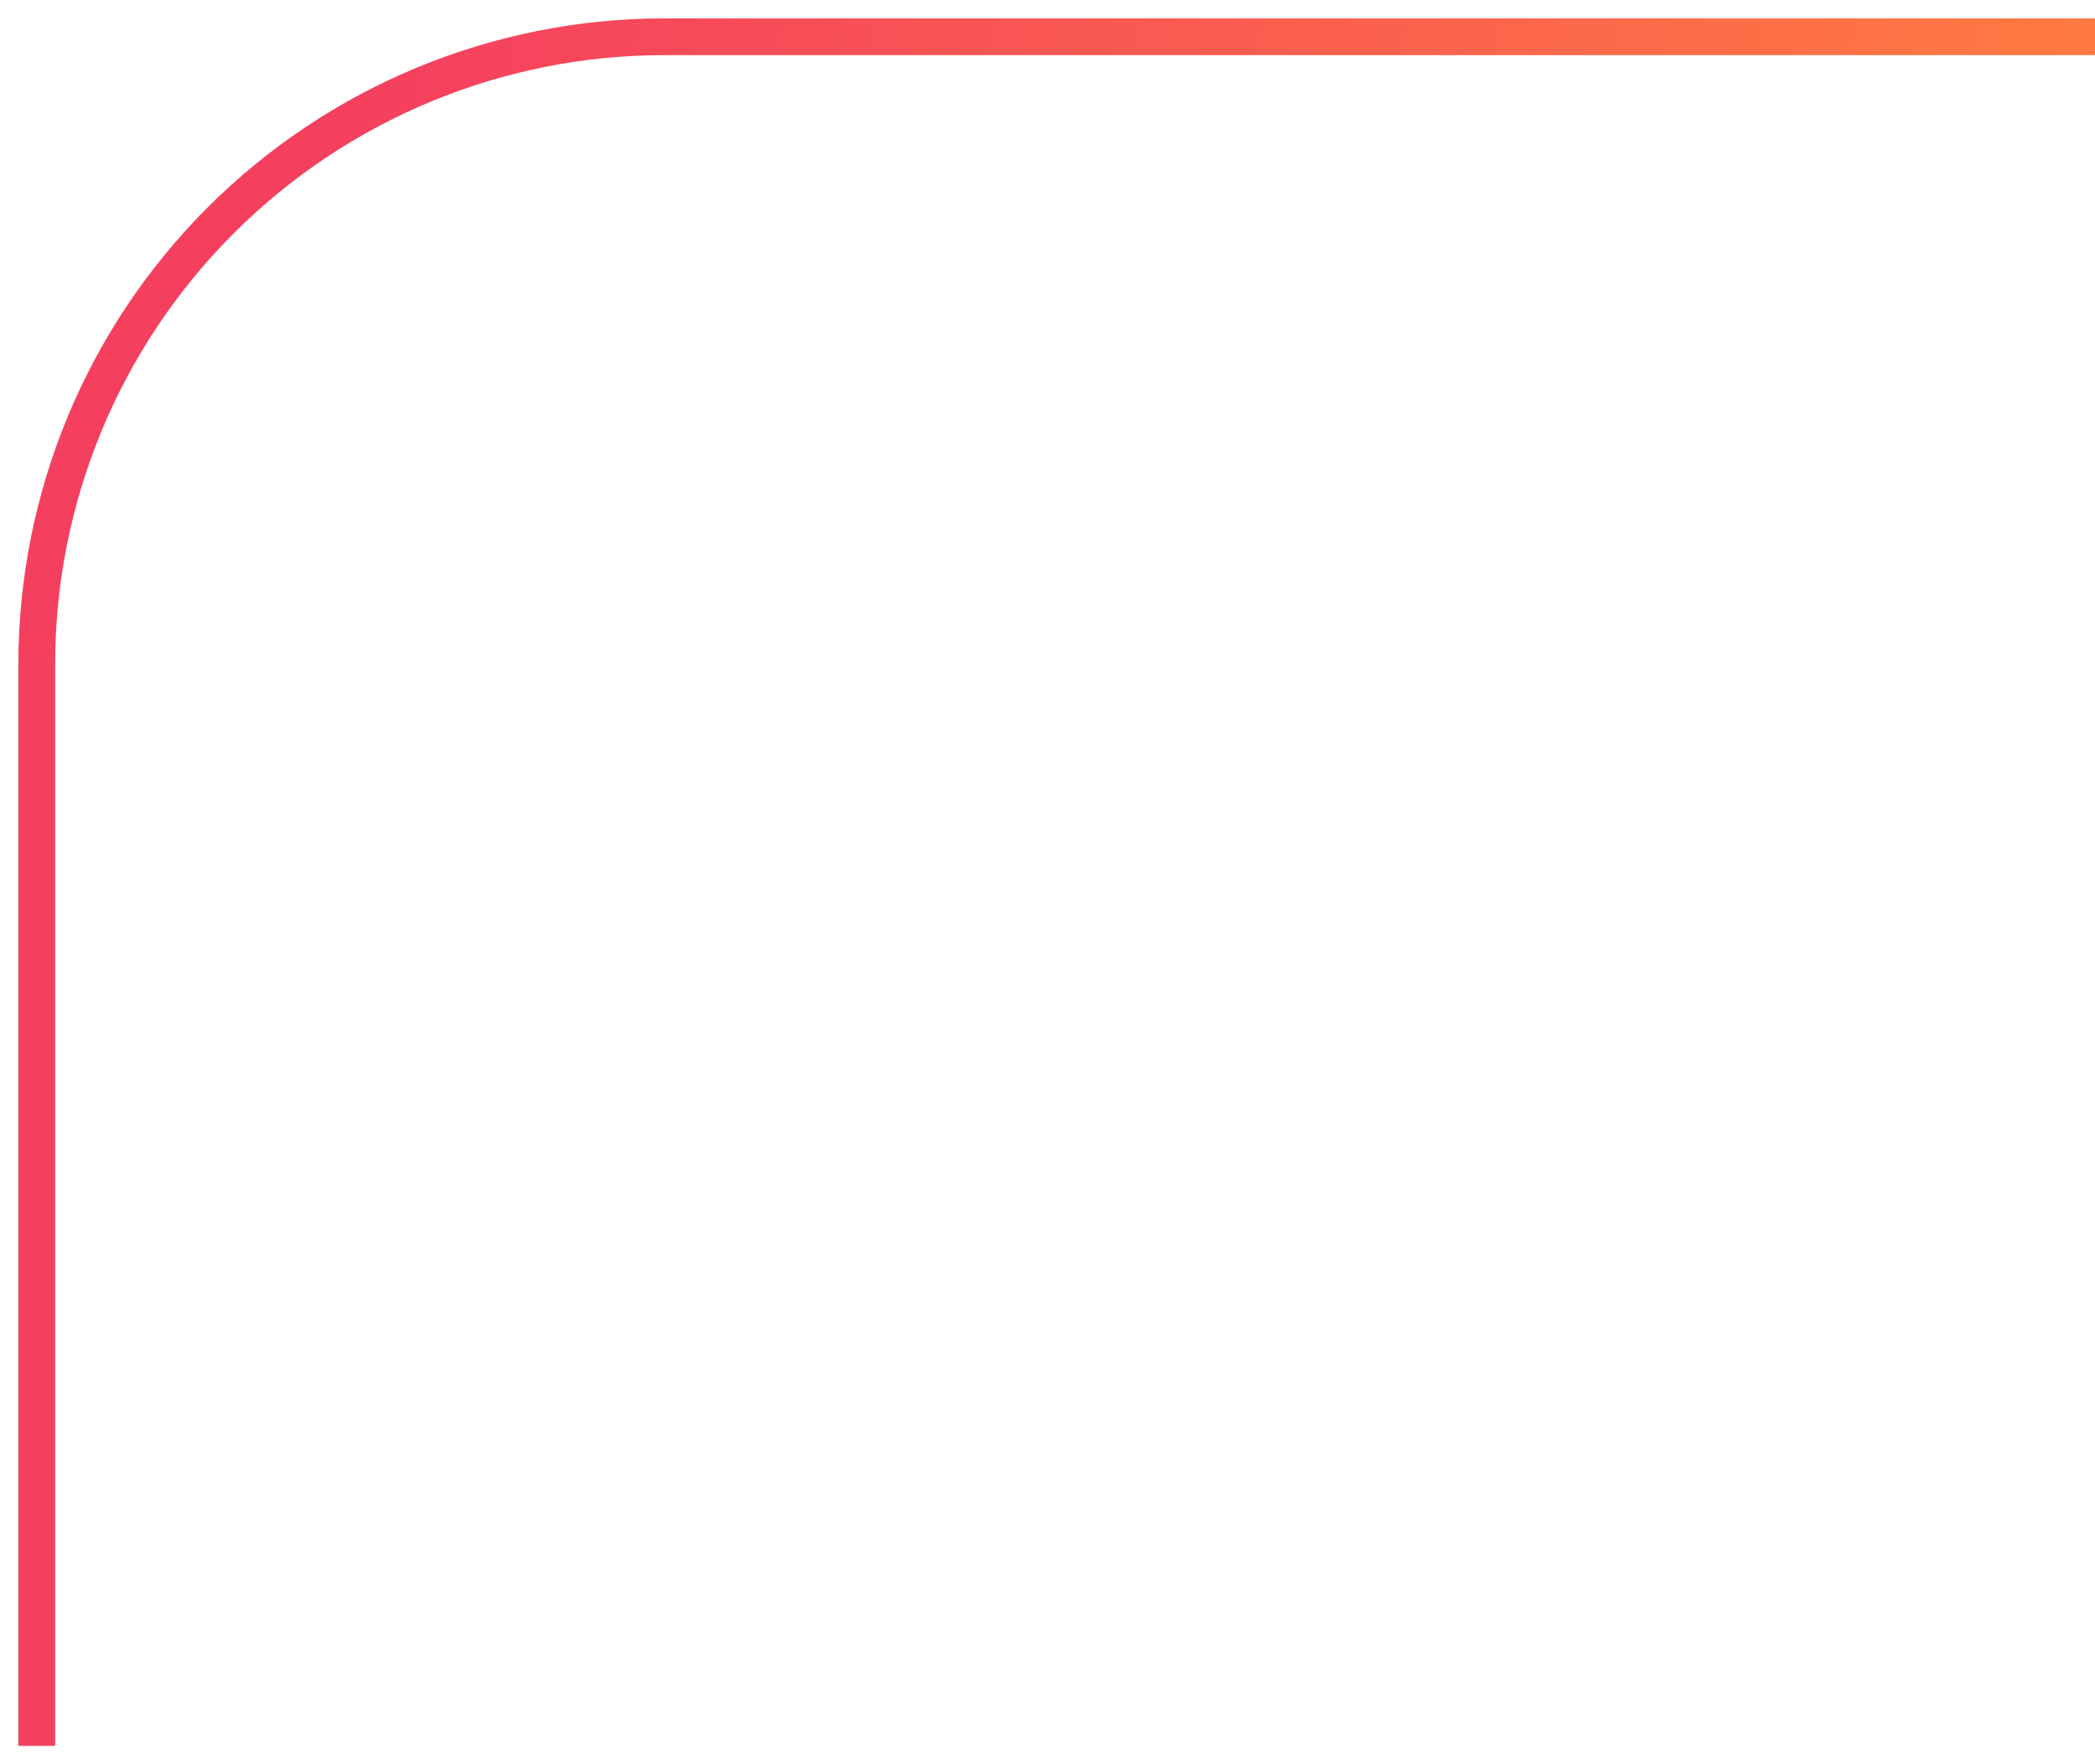 <?xml version="1.0" encoding="UTF-8"?> <svg xmlns="http://www.w3.org/2000/svg" width="57" height="48" viewBox="0 0 57 48" fill="none"> <path d="M1 47.5V18.071C1 13.543 2.799 9.201 6 6V6C9.201 2.799 13.543 1 18.071 1H57" stroke="url(#paint0_linear)"></path> <defs> <linearGradient id="paint0_linear" x1="13.98" y1="-26.609" x2="60.518" y2="-19.142" gradientUnits="userSpaceOnUse"> <stop stop-color="#F53F5F"></stop> <stop offset="1" stop-color="#FF7A41"></stop> </linearGradient> </defs> </svg> 